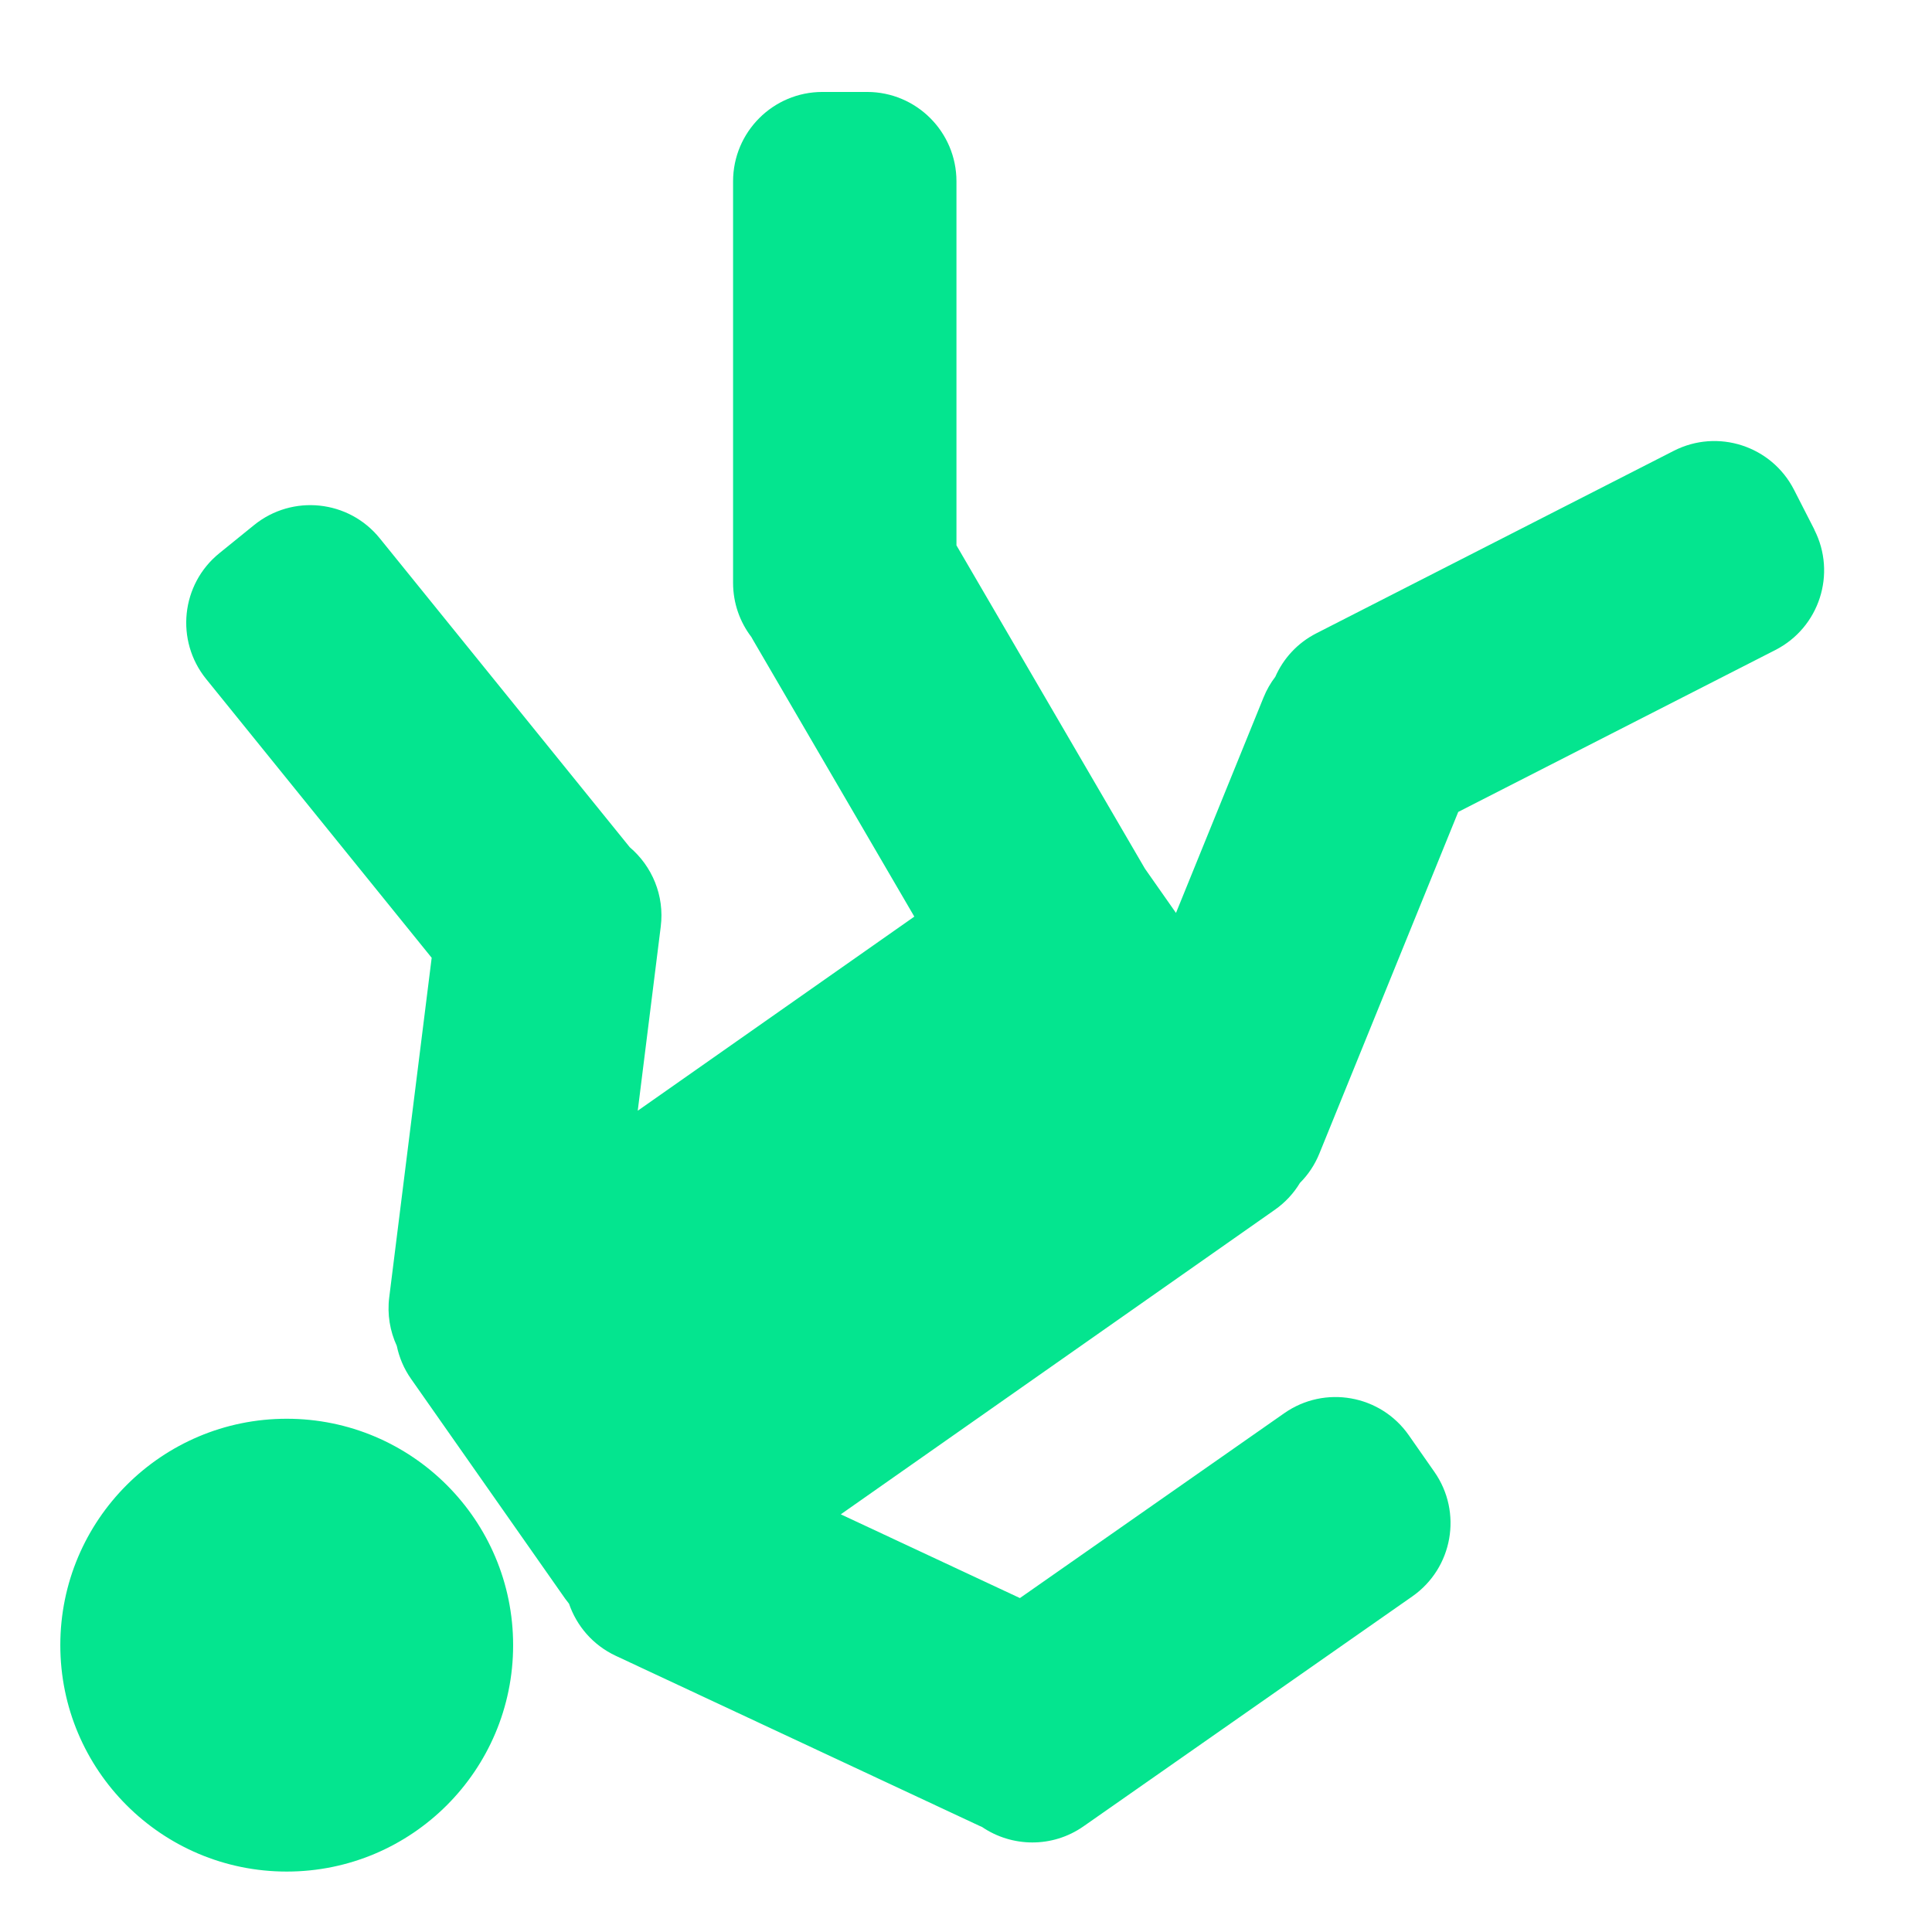 <!DOCTYPE svg PUBLIC "-//W3C//DTD SVG 1.1//EN" "http://www.w3.org/Graphics/SVG/1.1/DTD/svg11.dtd">
<!-- Uploaded to: SVG Repo, www.svgrepo.com, Transformed by: SVG Repo Mixer Tools -->
<svg fill="#04e58f" width="800px" height="800px" viewBox="0 0 32 32" version="1.1" xmlns="http://www.w3.org/2000/svg">
<g id="SVGRepo_bgCarrier" stroke-width="0"/>
<g id="SVGRepo_tracerCarrier" stroke-linecap="round" stroke-linejoin="round"/>
<g id="SVGRepo_iconCarrier"> <title>falling</title> <path d="M30.052 8.772l-0.337-0.659c-0.372-0.728-1.263-1.018-1.992-0.646l-5.919 3.022c-0.316 0.161-0.549 0.42-0.681 0.721-0.078 0.102-0.143 0.215-0.194 0.34l-1.451 3.571-0.514-0.733-3.122-5.355v-6.029c0-0.818-0.663-1.481-1.48-1.481h-0.74c-0.817 0-1.48 0.663-1.48 1.481v6.649c0 0.338 0.113 0.649 0.303 0.898 0.009 0.017 0.018 0.034 0.028 0.050l2.671 4.581-4.581 3.215 0.381-3.049c0.065-0.516-0.145-1.002-0.513-1.315l-4.141-5.117c-0.514-0.636-1.446-0.734-2.082-0.219l-0.575 0.466c-0.635 0.514-0.733 1.447-0.219 2.083l3.736 4.618-0.703 5.623c-0.036 0.285 0.013 0.562 0.125 0.805 0.040 0.192 0.118 0.379 0.238 0.549l2.55 3.637c0.021 0.029 0.043 0.058 0.065 0.085 0.126 0.367 0.394 0.684 0.773 0.862l6.021 2.815c0.015 0.007 0.031 0.014 0.046 0.020 0.493 0.336 1.163 0.352 1.681-0.010l5.447-3.809c0.67-0.469 0.834-1.392 0.365-2.062l-0.424-0.607c-0.468-0.67-1.391-0.834-2.061-0.366l-4.38 3.063-2.967-1.387 7.189-5.044c0.174-0.122 0.313-0.274 0.416-0.445 0.135-0.135 0.246-0.299 0.322-0.487l2.3-5.658 5.253-2.682c0.728-0.372 1.017-1.264 0.645-1.992zM8.499 27.249c0 2.071-1.679 3.75-3.75 3.75s-3.75-1.679-3.75-3.75c0-2.071 1.679-3.75 3.75-3.75s3.75 1.679 3.75 3.75z"/> </g>
</svg>